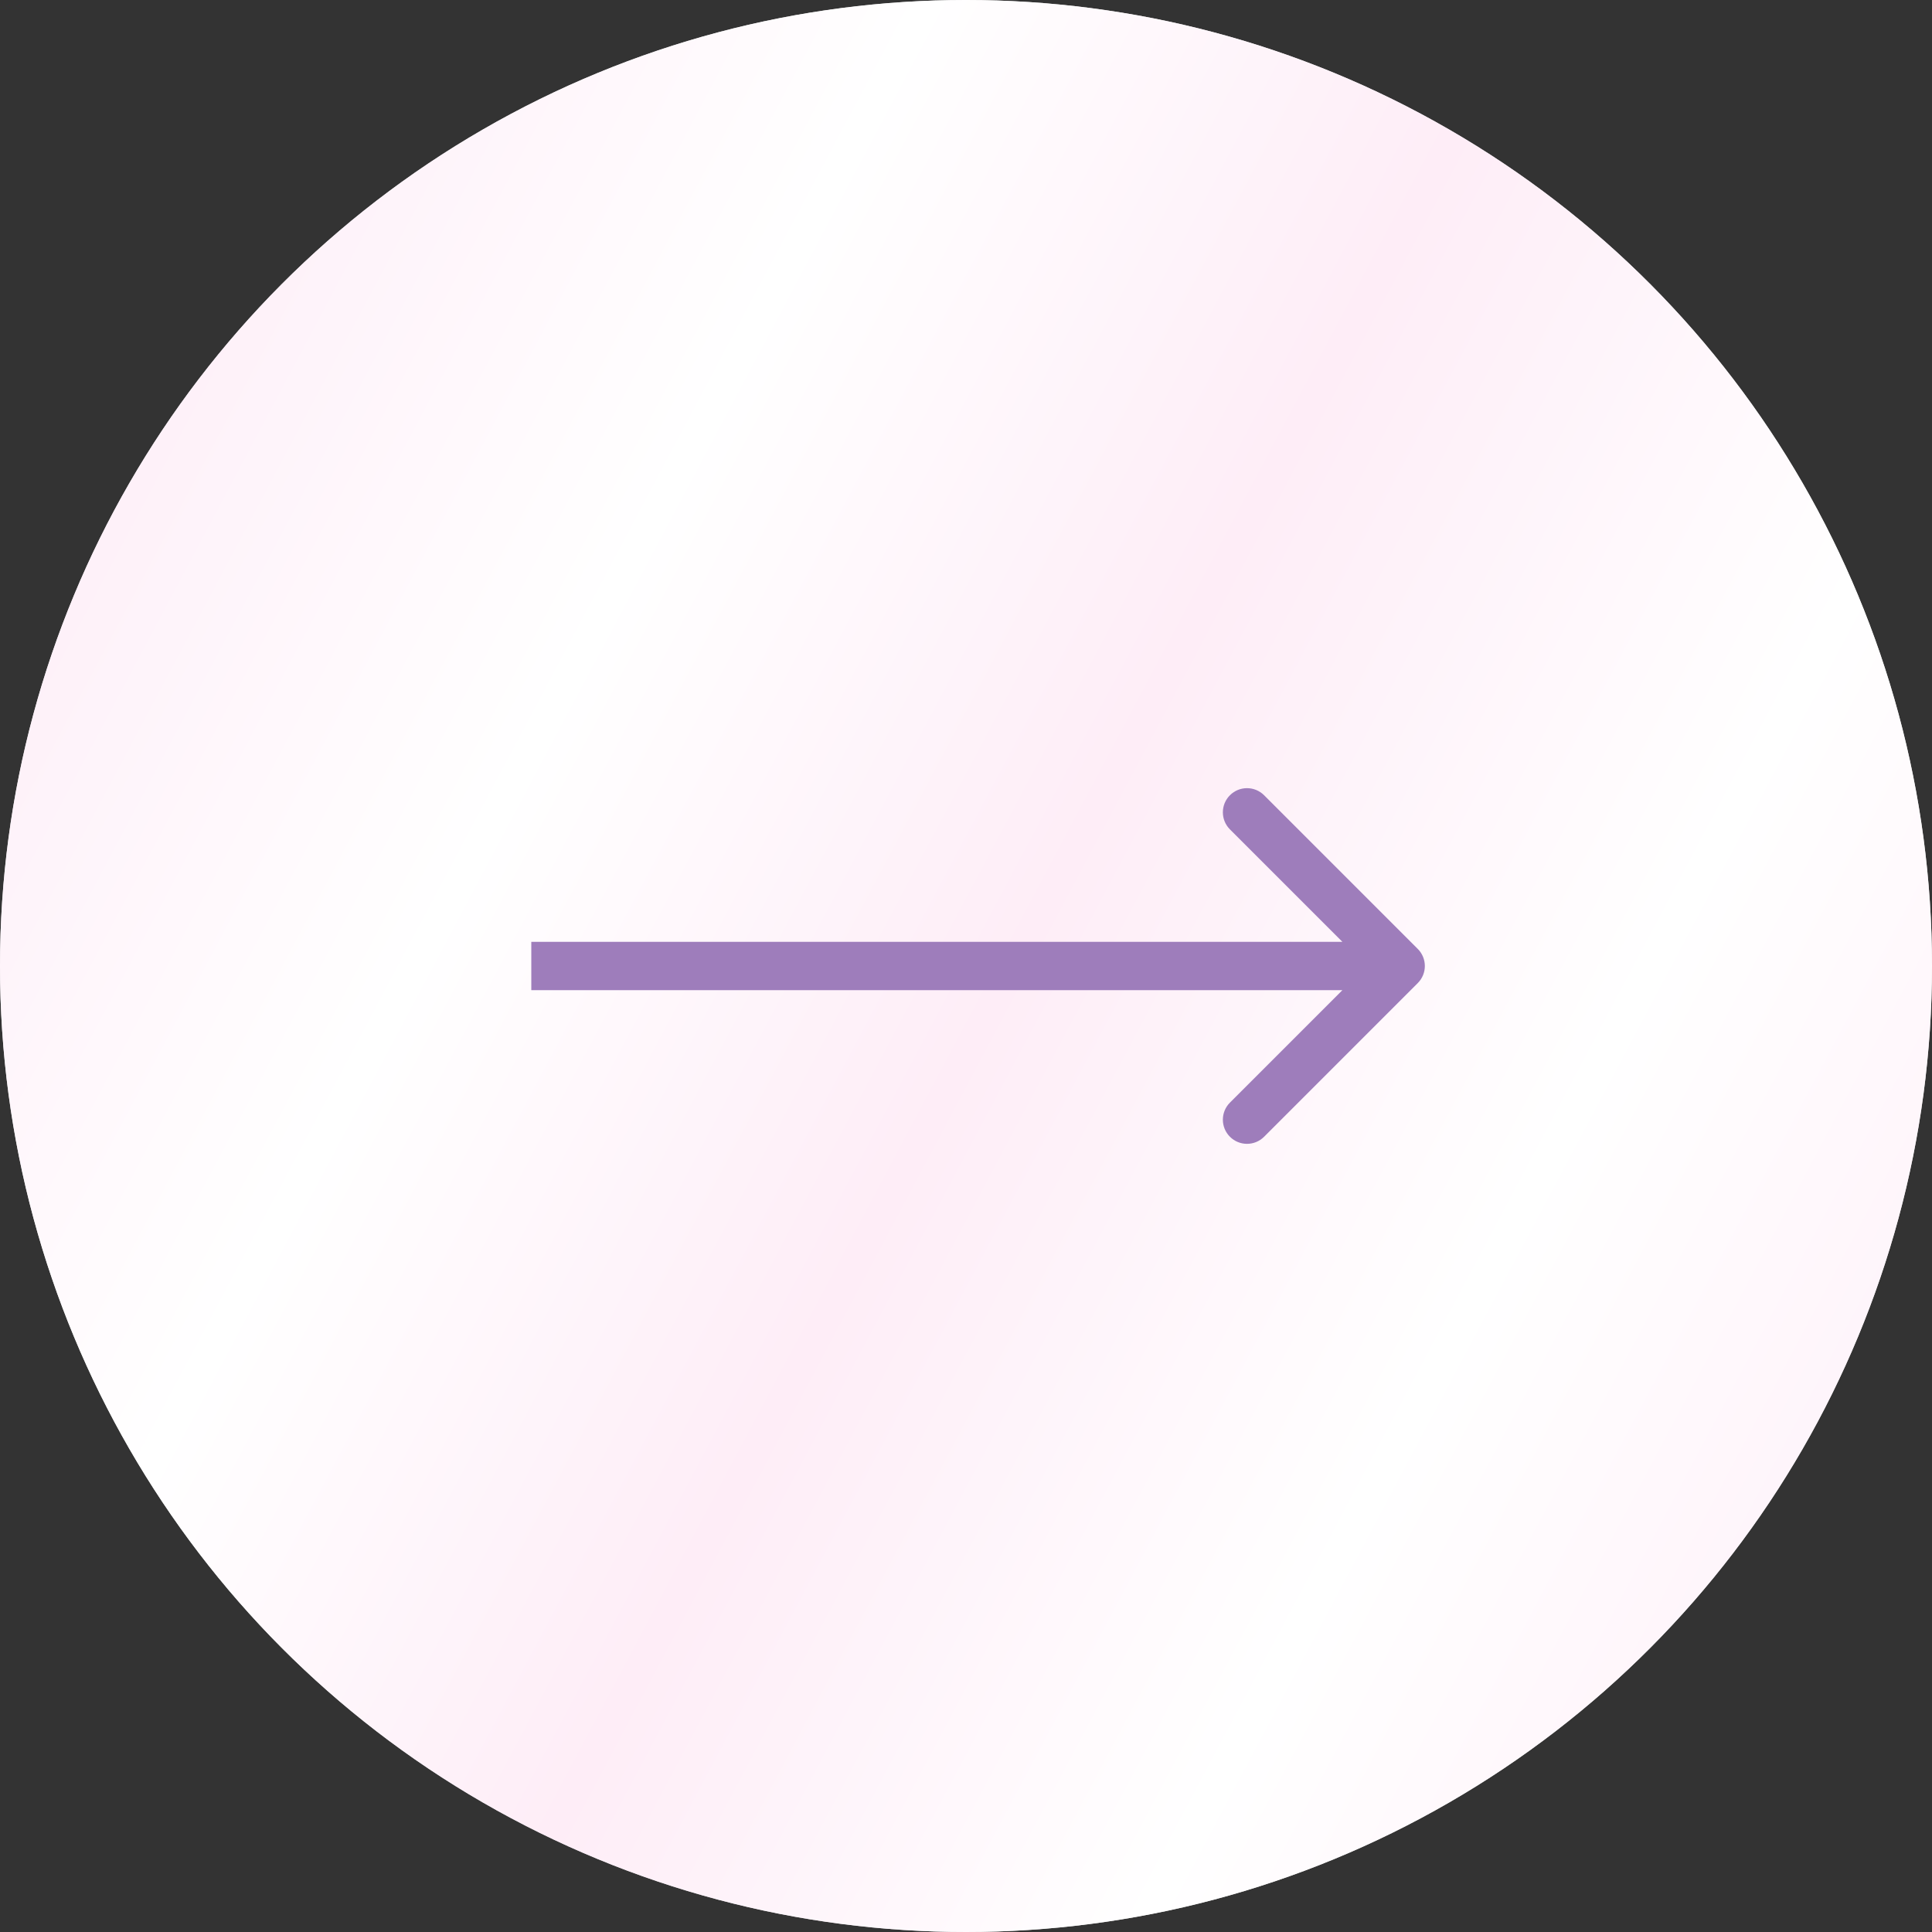<?xml version="1.0" encoding="UTF-8"?> <svg xmlns="http://www.w3.org/2000/svg" width="160" height="160" viewBox="0 0 160 160" fill="none"><rect x="0" y="0" width="160" height="160" fill="#333333" stroke="none"/> <circle cx="80" cy="80" r="80" fill="#D9D9D9"></circle> <circle cx="80" cy="80" r="80" fill="url(#paint0_linear_61_779)"></circle> <path d="M117.414 81.414C118.195 80.633 118.195 79.367 117.414 78.586L104.686 65.858C103.905 65.077 102.639 65.077 101.858 65.858C101.077 66.639 101.077 67.905 101.858 68.686L113.172 80L101.858 91.314C101.077 92.095 101.077 93.361 101.858 94.142C102.639 94.923 103.905 94.923 104.686 94.142L117.414 81.414ZM44 82H116V78H44V82Z" fill="#9E7DBB"></path> <defs> <linearGradient id="paint0_linear_61_779" x1="19.778" y1="-7.24142e-05" x2="191.529" y2="91.271" gradientUnits="userSpaceOnUse"> <stop stop-color="#FEEDF7"></stop> <stop offset="0.26" stop-color="white"></stop> <stop offset="0.484" stop-color="#FEEDF7"></stop> <stop offset="0.724" stop-color="white"></stop> <stop offset="1" stop-color="#FEEDF7"></stop> </linearGradient> </defs> </svg> 